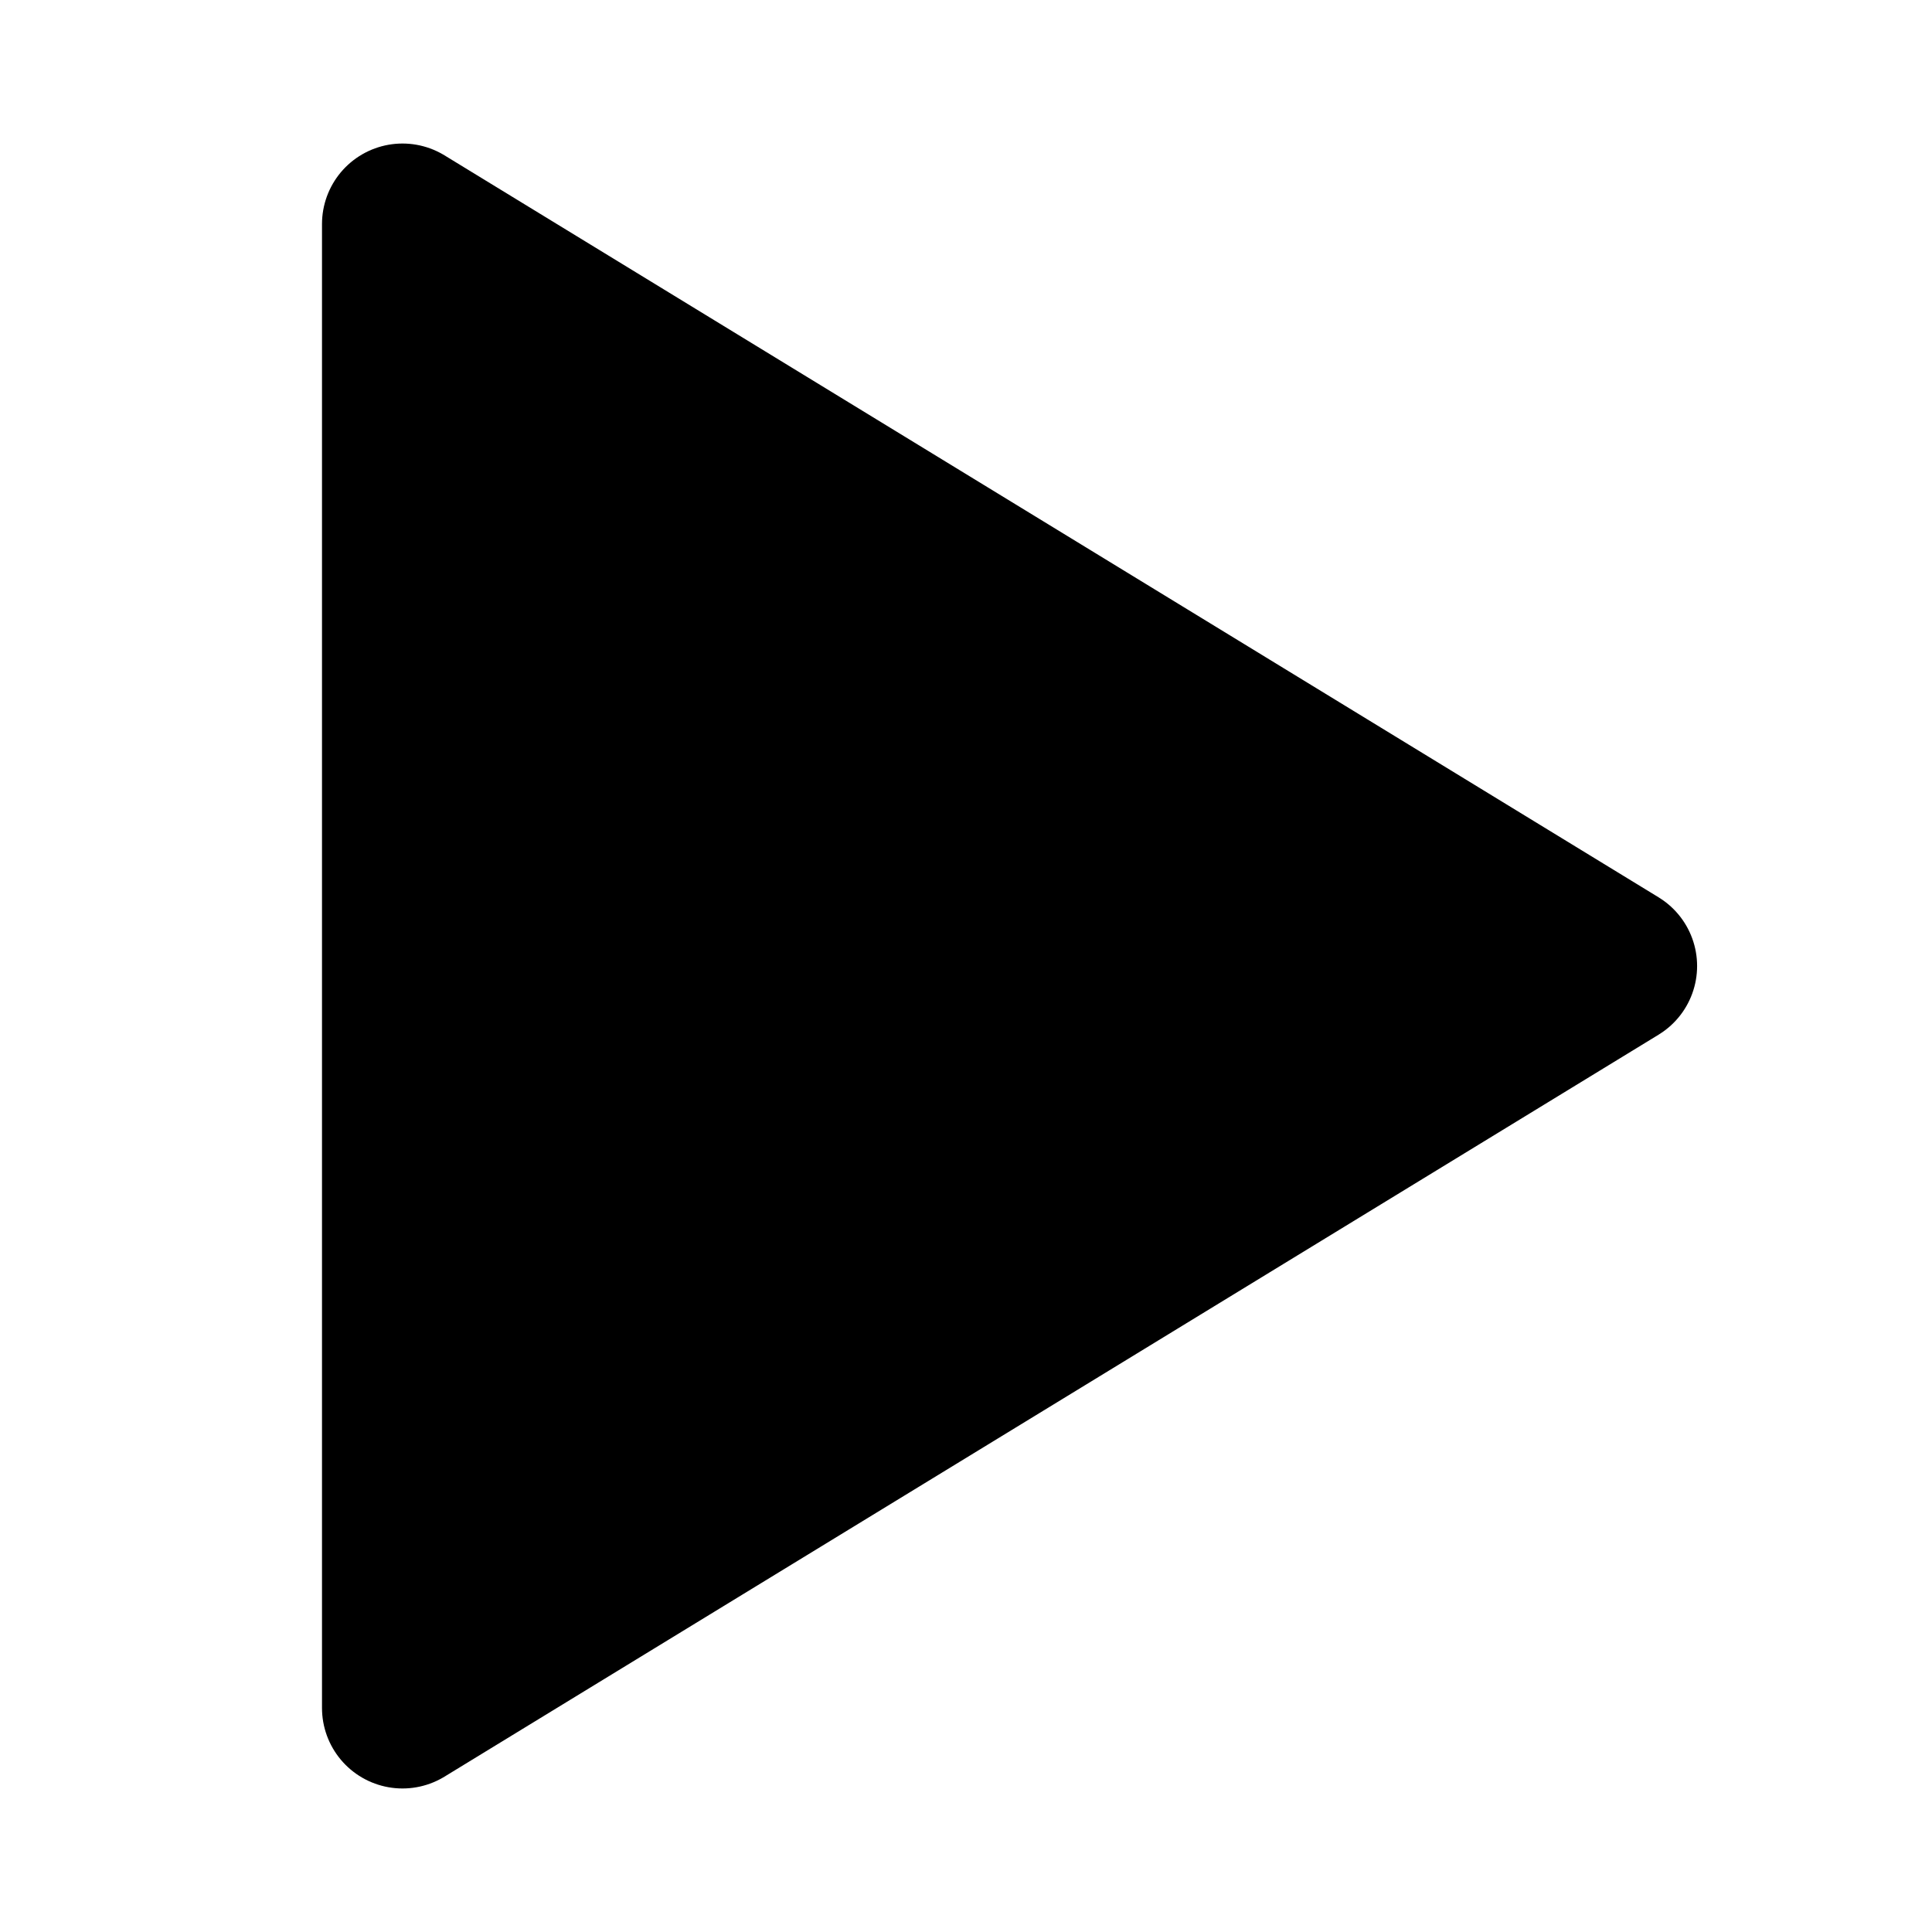 <svg width="24" height="24" viewBox="0 0 24 24" fill="none" xmlns="http://www.w3.org/2000/svg">
<path d="M5 21.217V2.783L20.082 12L5 21.217Z" fill="black" stroke="black" stroke-width="2" stroke-linejoin="round"/>
</svg>
